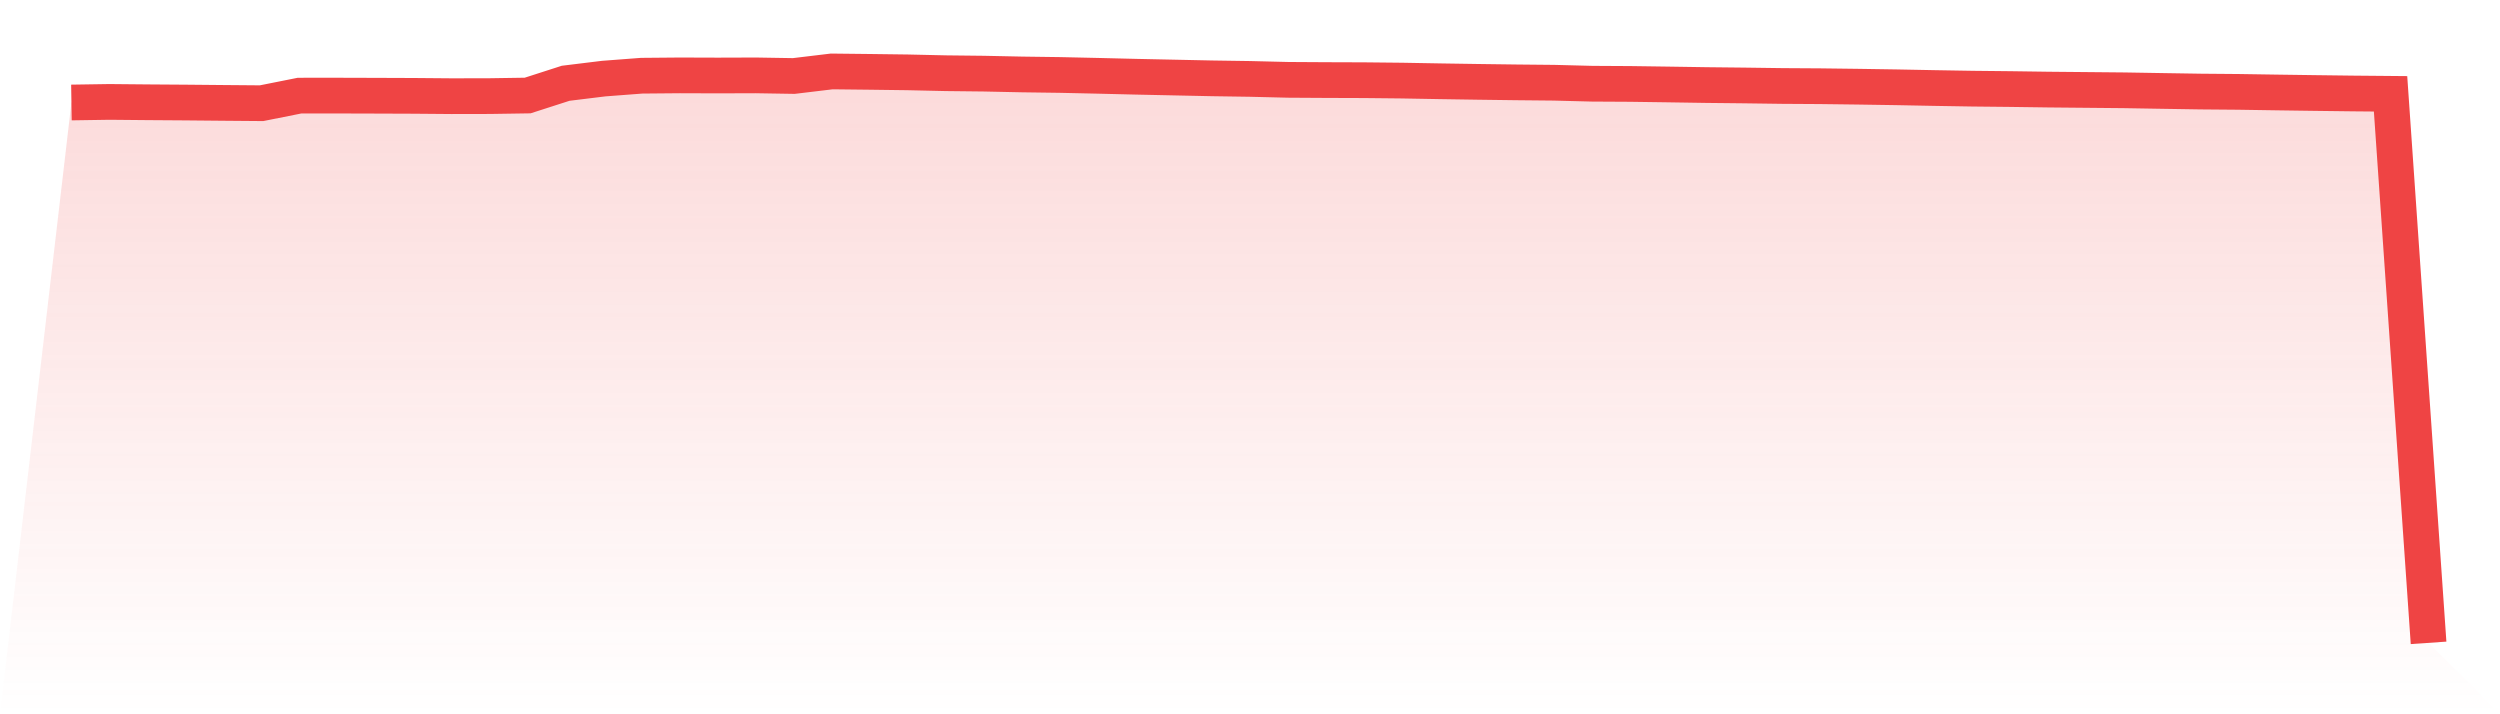 <svg viewBox="0 0 140 40" xmlns="http://www.w3.org/2000/svg">
<defs>
<linearGradient id="gradient" x1="0" x2="0" y1="0" y2="1">
<stop offset="0%" stop-color="#ef4444" stop-opacity="0.2"/>
<stop offset="100%" stop-color="#ef4444" stop-opacity="0"/>
</linearGradient>
</defs>
<path d="M4,5.74 L4,5.74 L6.129,5.707 L8.258,5.727 L10.387,5.742 L12.516,5.762 L14.645,5.78 L16.774,5.355 L18.903,5.354 L21.032,5.36 L23.161,5.368 L25.29,5.386 L27.419,5.382 L29.548,5.349 L31.677,4.663 L33.806,4.402 L35.935,4.24 L38.065,4.221 L40.194,4.228 L42.323,4.221 L44.452,4.256 L46.581,4 L48.71,4.024 L50.839,4.052 L52.968,4.1 L55.097,4.124 L57.226,4.169 L59.355,4.198 L61.484,4.245 L63.613,4.297 L65.742,4.342 L67.871,4.387 L70,4.419 L72.129,4.471 L74.258,4.484 L76.387,4.491 L78.516,4.513 L80.645,4.551 L82.774,4.584 L84.903,4.612 L87.032,4.633 L89.161,4.688 L91.29,4.7 L93.419,4.73 L95.548,4.763 L97.677,4.786 L99.806,4.815 L101.935,4.828 L104.065,4.855 L106.194,4.888 L108.323,4.929 L110.452,4.965 L112.581,4.987 L114.71,5.017 L116.839,5.037 L118.968,5.057 L121.097,5.093 L123.226,5.127 L125.355,5.145 L127.484,5.178 L129.613,5.208 L131.742,5.235 L133.871,5.254 L136,36 L140,40 L0,40 z" fill="url(#gradient)"/>
<path d="M4,5.74 L4,5.74 L6.129,5.707 L8.258,5.727 L10.387,5.742 L12.516,5.762 L14.645,5.78 L16.774,5.355 L18.903,5.354 L21.032,5.36 L23.161,5.368 L25.29,5.386 L27.419,5.382 L29.548,5.349 L31.677,4.663 L33.806,4.402 L35.935,4.24 L38.065,4.221 L40.194,4.228 L42.323,4.221 L44.452,4.256 L46.581,4 L48.71,4.024 L50.839,4.052 L52.968,4.1 L55.097,4.124 L57.226,4.169 L59.355,4.198 L61.484,4.245 L63.613,4.297 L65.742,4.342 L67.871,4.387 L70,4.419 L72.129,4.471 L74.258,4.484 L76.387,4.491 L78.516,4.513 L80.645,4.551 L82.774,4.584 L84.903,4.612 L87.032,4.633 L89.161,4.688 L91.29,4.7 L93.419,4.73 L95.548,4.763 L97.677,4.786 L99.806,4.815 L101.935,4.828 L104.065,4.855 L106.194,4.888 L108.323,4.929 L110.452,4.965 L112.581,4.987 L114.71,5.017 L116.839,5.037 L118.968,5.057 L121.097,5.093 L123.226,5.127 L125.355,5.145 L127.484,5.178 L129.613,5.208 L131.742,5.235 L133.871,5.254 L136,36" fill="none" stroke="#ef4444" stroke-width="2"/>
</svg>